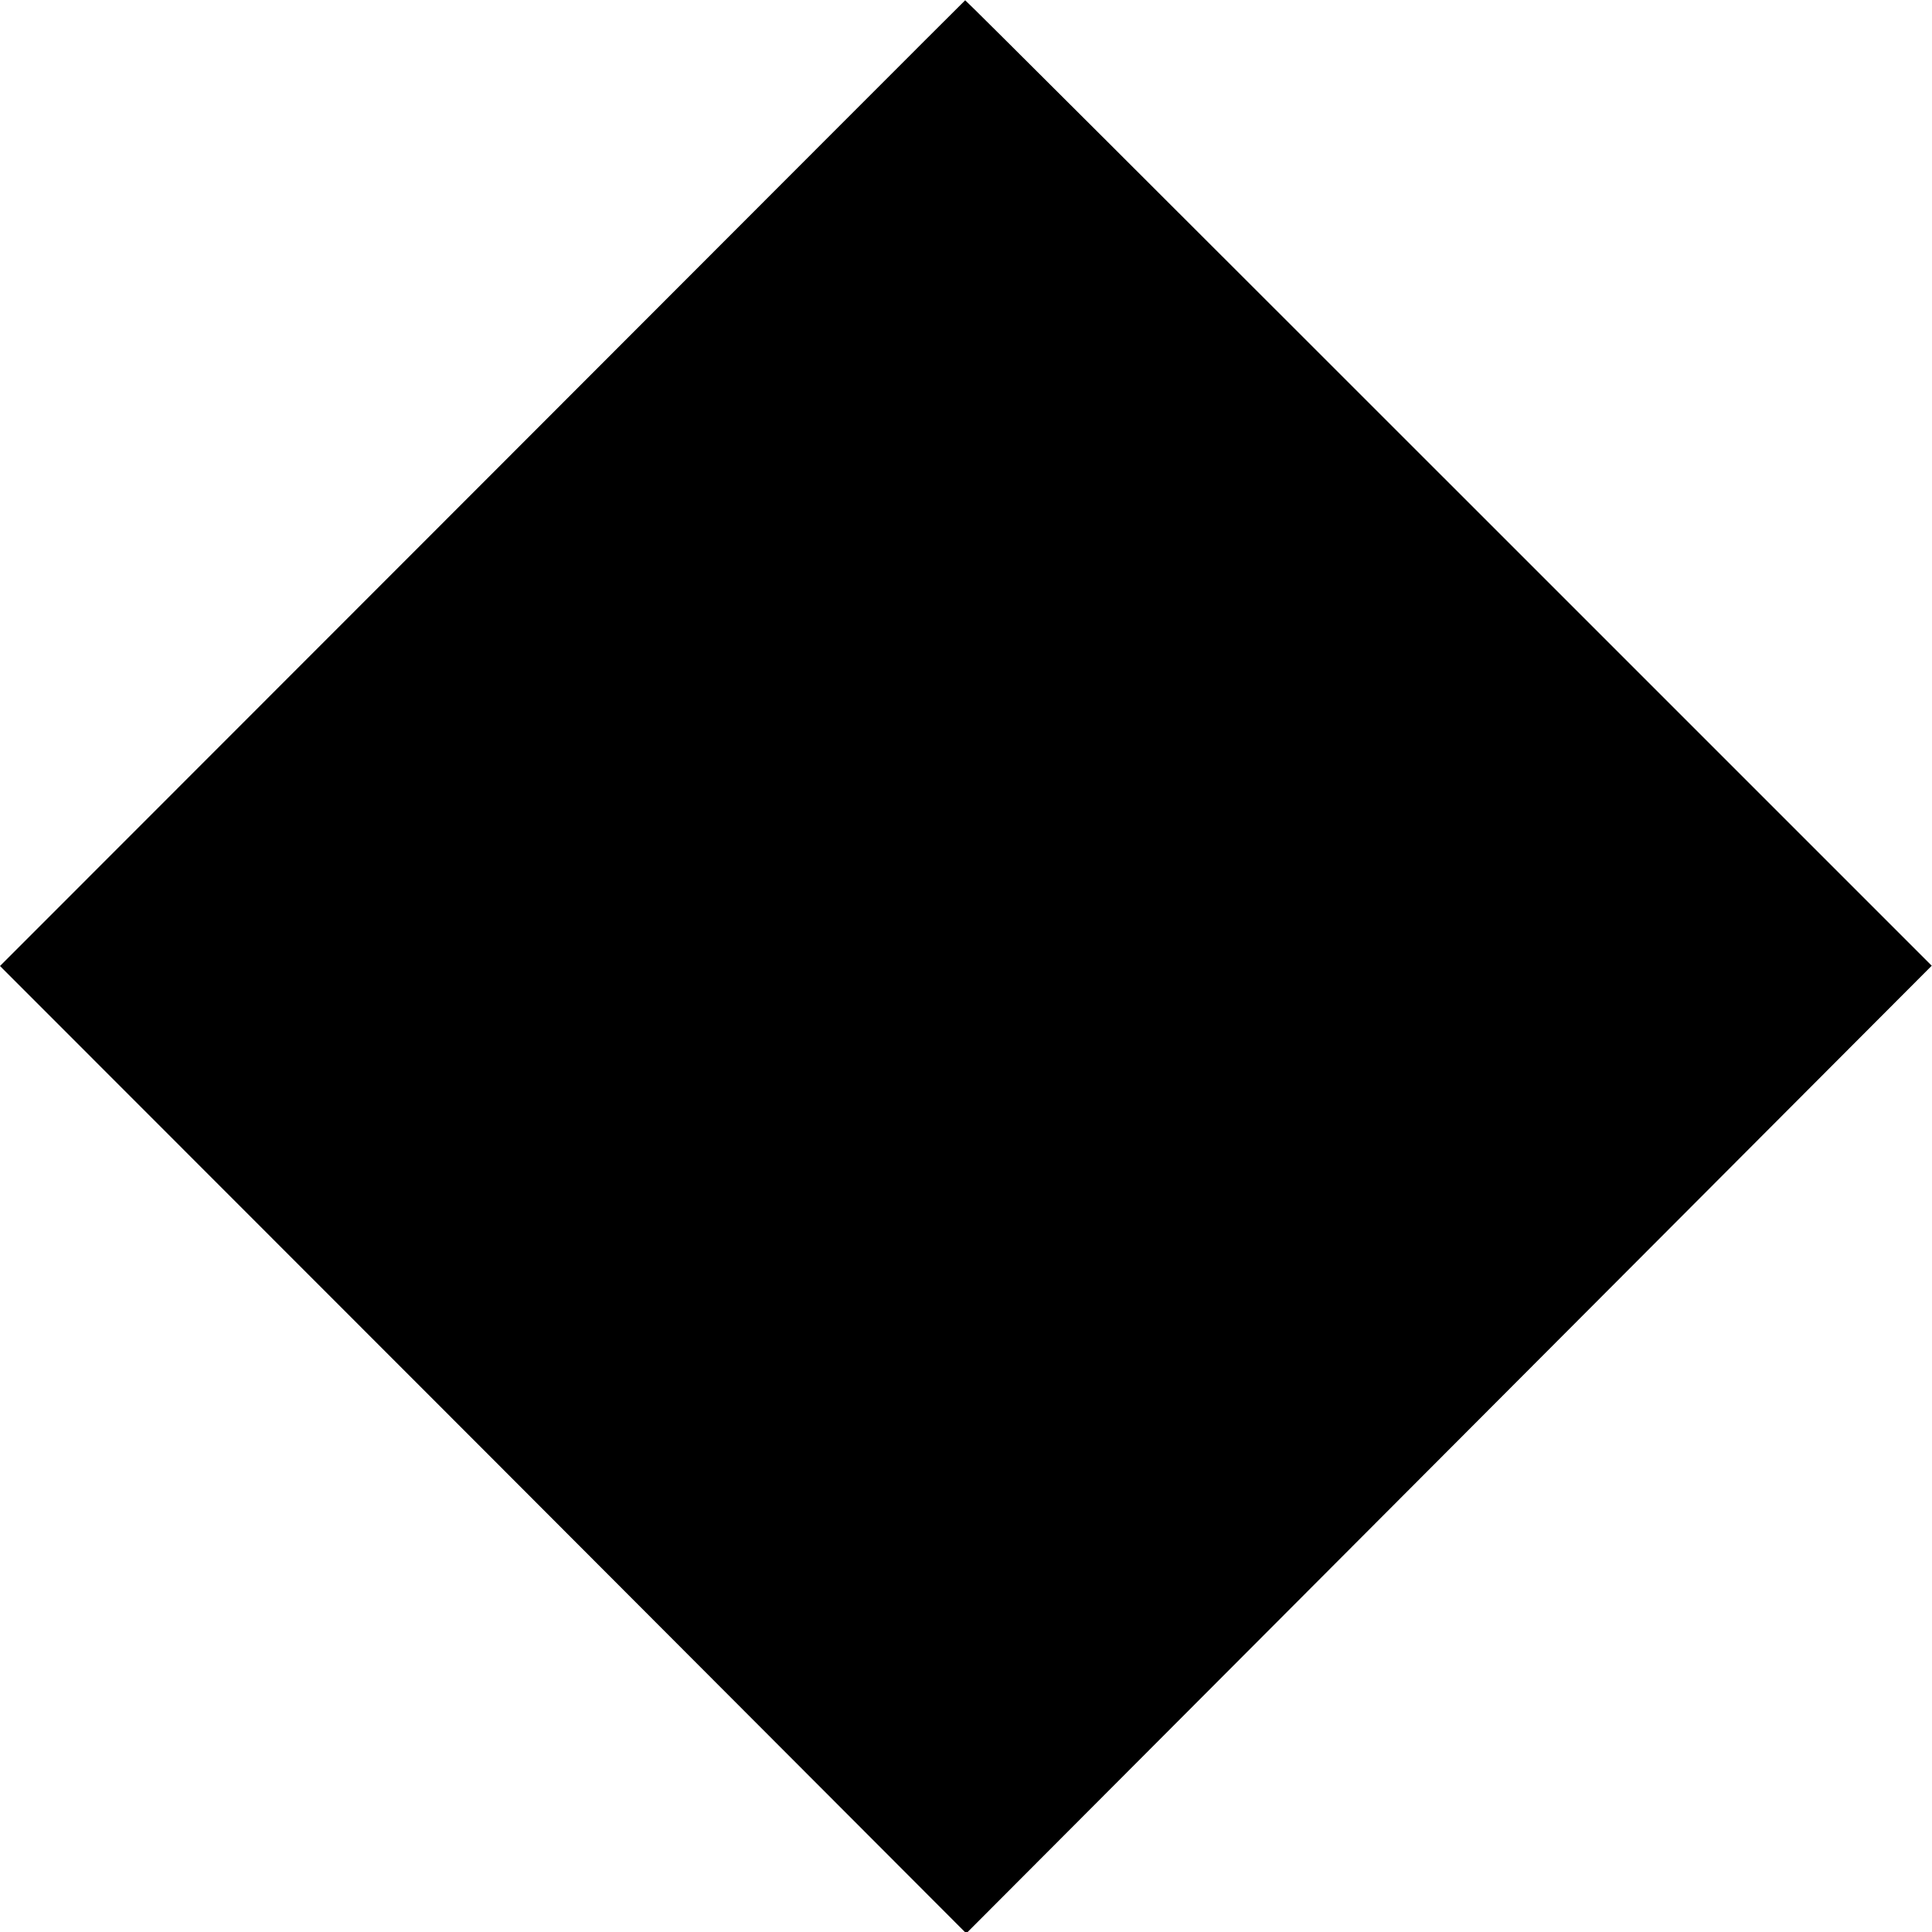 <?xml version="1.0" standalone="no"?>
<!DOCTYPE svg PUBLIC "-//W3C//DTD SVG 20010904//EN"
 "http://www.w3.org/TR/2001/REC-SVG-20010904/DTD/svg10.dtd">
<svg version="1.0" xmlns="http://www.w3.org/2000/svg"
 width="700pt" height="700pt" viewBox="0 0 700 700"
 preserveAspectRatio="xMidYMid meet">
<g transform="translate(0,700) scale(0.1,-0.1)"
fill="#000000" stroke="none">
<path d="M1748 5249 l-1748 -1749 1751 -1752 1750 -1753 1749 1753 1749 1753
-1749 1749 c-963 963 -1751 1750 -1753 1749 -1 0 -788 -788 -1749 -1750z"/>
</g>
</svg>
